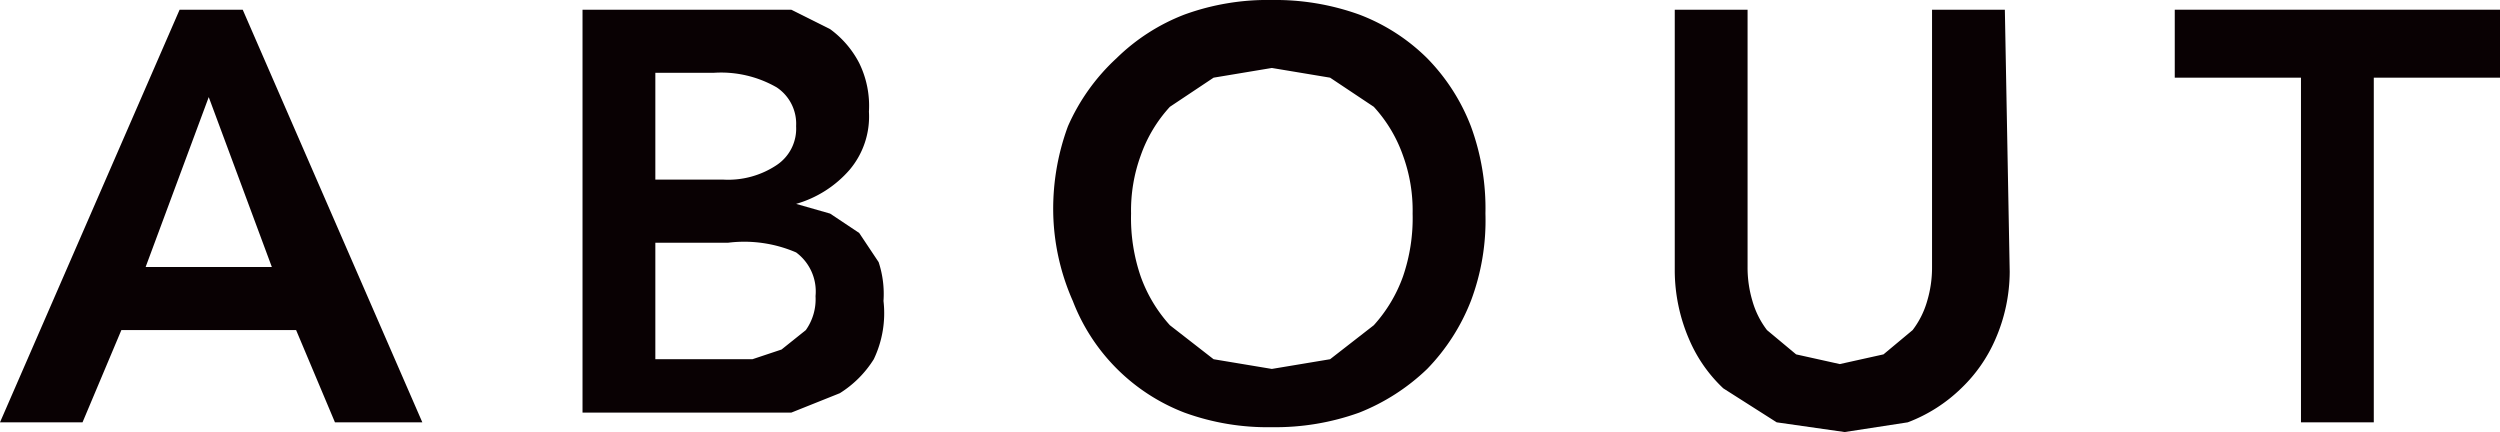 <svg xmlns="http://www.w3.org/2000/svg" viewBox="0 0 51.5 8.9"><title>about</title><g id="Layer_2" data-name="Layer 2"><g id="Layer_1-2" data-name="Layer 1"><path d="M3.7.2H5L8.7,8.7H6.9L6.1,6.8H2.5L1.7,8.7H0ZM5.6,5.5,4.3,2,3,5.5Z" fill="#090103"/><path d="M12,.2h4.3l.8.4a2,2,0,0,1,.6.7,2,2,0,0,1,.2,1,1.7,1.7,0,0,1-.4,1.2,2.3,2.3,0,0,1-1.1.7h0l.7.2.6.4.4.6a2.1,2.1,0,0,1,.1.8A2.2,2.2,0,0,1,18,7.4a2.2,2.2,0,0,1-.7.7l-1,.4H12Zm1.5,3.5h1.4A1.8,1.8,0,0,0,16,3.4a.9.9,0,0,0,.4-.8.9.9,0,0,0-.4-.8,2.3,2.3,0,0,0-1.3-.3H13.5Zm0,3.7h2l.6-.2.5-.4a1.1,1.1,0,0,0,.2-.7,1,1,0,0,0-.4-.9A2.7,2.7,0,0,0,15,5H13.5Z" fill="#090103"/><path d="M21.7,4.5a4.9,4.9,0,0,1,.3-1.9A4.2,4.2,0,0,1,23,1.2,4.1,4.1,0,0,1,24.4.3,5,5,0,0,1,26.2,0,5.1,5.1,0,0,1,28,.3a4,4,0,0,1,1.4.9,4.1,4.1,0,0,1,.9,1.4,4.9,4.9,0,0,1,.3,1.8,4.7,4.7,0,0,1-.3,1.8,4.2,4.2,0,0,1-.9,1.4,4.3,4.3,0,0,1-1.4.9,5.1,5.1,0,0,1-1.8.3,5,5,0,0,1-1.8-.3,4,4,0,0,1-2.3-2.3A4.7,4.7,0,0,1,21.7,4.5Zm1.6-.1a3.7,3.7,0,0,0,.2,1.3,3,3,0,0,0,.6,1l.9.7,1.2.2,1.2-.2.9-.7a3,3,0,0,0,.6-1,3.7,3.7,0,0,0,.2-1.3,3.3,3.3,0,0,0-.2-1.2,2.9,2.9,0,0,0-.6-1l-.9-.6-1.2-.2L25,1.6l-.9.6a2.9,2.9,0,0,0-.6,1A3.3,3.3,0,0,0,23.3,4.4Z" fill="#090103"/><path d="M41.4,5.6A3.5,3.5,0,0,1,41.1,7a3.1,3.1,0,0,1-.7,1,3.2,3.2,0,0,1-1.1.7L38,8.9l-1.4-.2L35.5,8a3,3,0,0,1-.7-1,3.6,3.6,0,0,1-.3-1.4V.2h1.5V5.5a2.4,2.4,0,0,0,.1.7,1.8,1.8,0,0,0,.3.6l.6.5.9.2.9-.2.6-.5a1.8,1.8,0,0,0,.3-.6,2.4,2.4,0,0,0,.1-.7V.2h1.5Z" fill="#090103"/><path d="M47.4,1.6H44.8V.2h6.7V1.6H48.9V8.7H47.4Z" fill="#090103"/></g></g></svg>